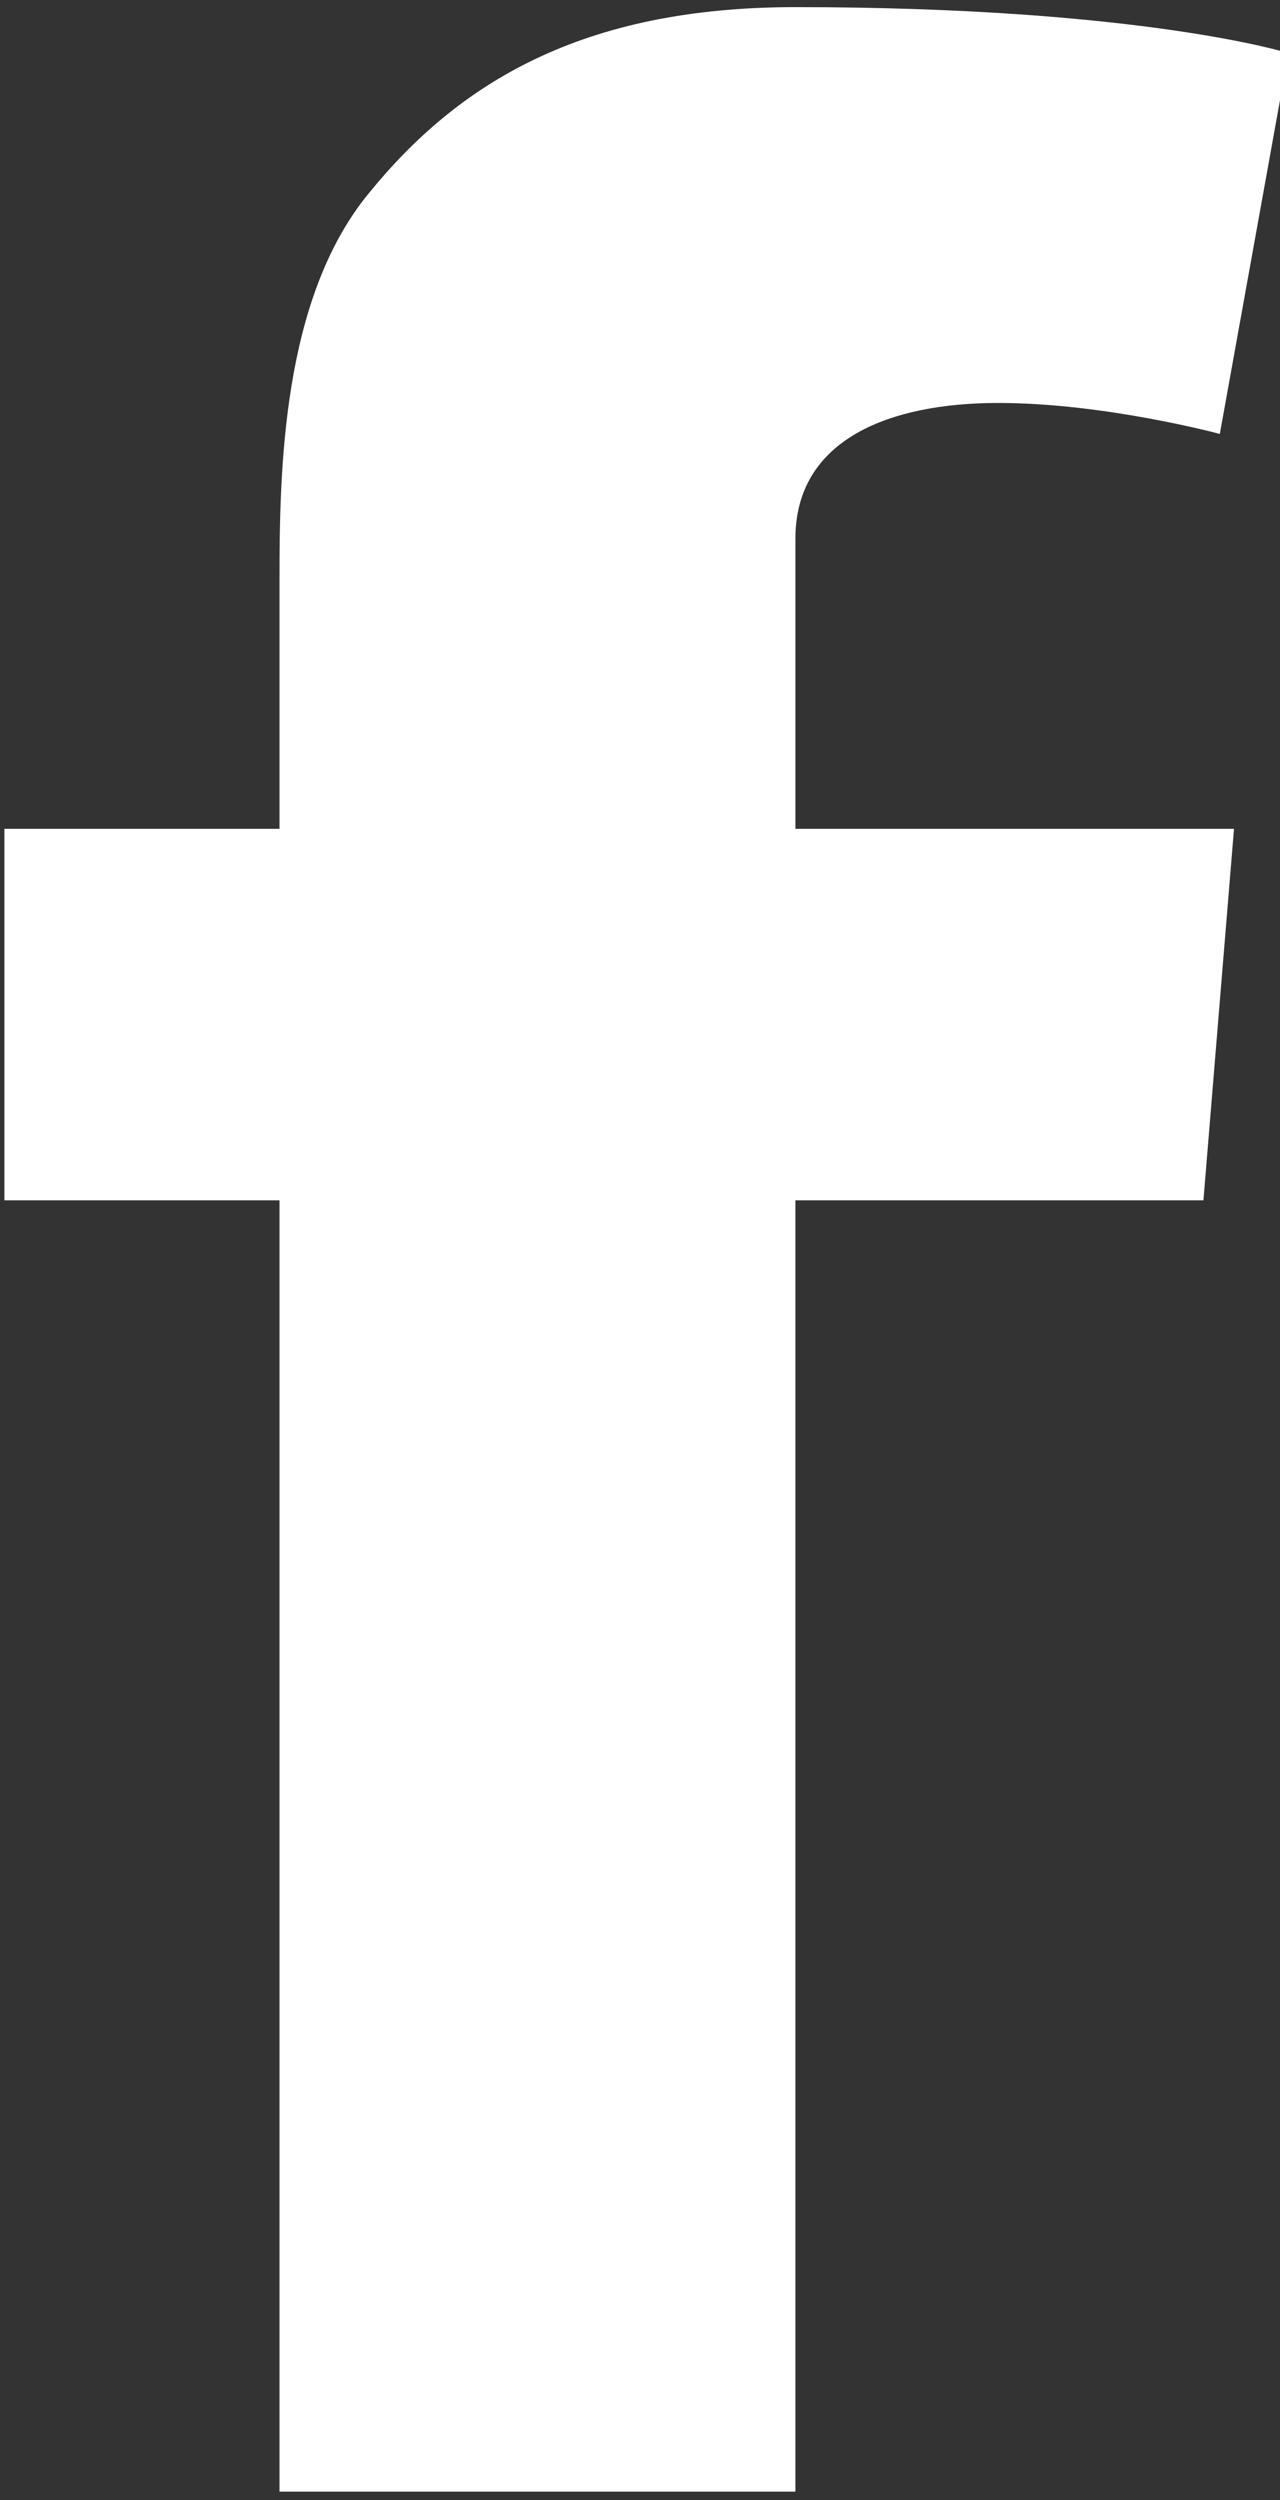 <?xml version="1.0" encoding="iso-8859-1"?>
<!-- Generator: Adobe Illustrator 16.0.0, SVG Export Plug-In . SVG Version: 6.00 Build 0)  -->
<!DOCTYPE svg PUBLIC "-//W3C//DTD SVG 1.1//EN" "http://www.w3.org/Graphics/SVG/1.1/DTD/svg11.dtd">
<svg version="1.1" id="Layer_1" xmlns="http://www.w3.org/2000/svg" xmlns:xlink="http://www.w3.org/1999/xlink" x="0px" y="0px"
	 width="123.295px" height="240.678px" viewBox="0 0 123.295 240.678" style="enable-background:new 0 0 123.295 240.678;"
	 xml:space="preserve">
<rect x="0" y="0" width="123.295" height="240.678" fill="#333333" stroke="none"/>
<path style="display:none;fill:#23599A;" d="M301.473,297.609c0,34.028-27.842,61.872-61.891,61.872h-354.639
	c-34.038,0-61.882-27.844-61.882-61.872V-57.05c0-34.039,27.845-61.881,61.882-61.881h354.639c34.049,0,61.891,27.843,61.891,61.881
	V297.609z"/>
<path style="fill:#FFFFFF;" d="M0.424,79.791h26.499V55.74c0-10.59,0.283-26.936,8.533-37.05
	C44.127,7.982,56.065,0.686,76.616,0.686c33.411,0,47.496,4.429,47.496,4.429l-6.614,36.66c0,0-11.05-2.983-21.359-2.983
	c-10.316,0-19.522,3.432-19.522,13.069v27.93h42.247l-2.945,35.763H76.616v124.311H26.923V115.554H0.424V79.791z"/>
</svg>
